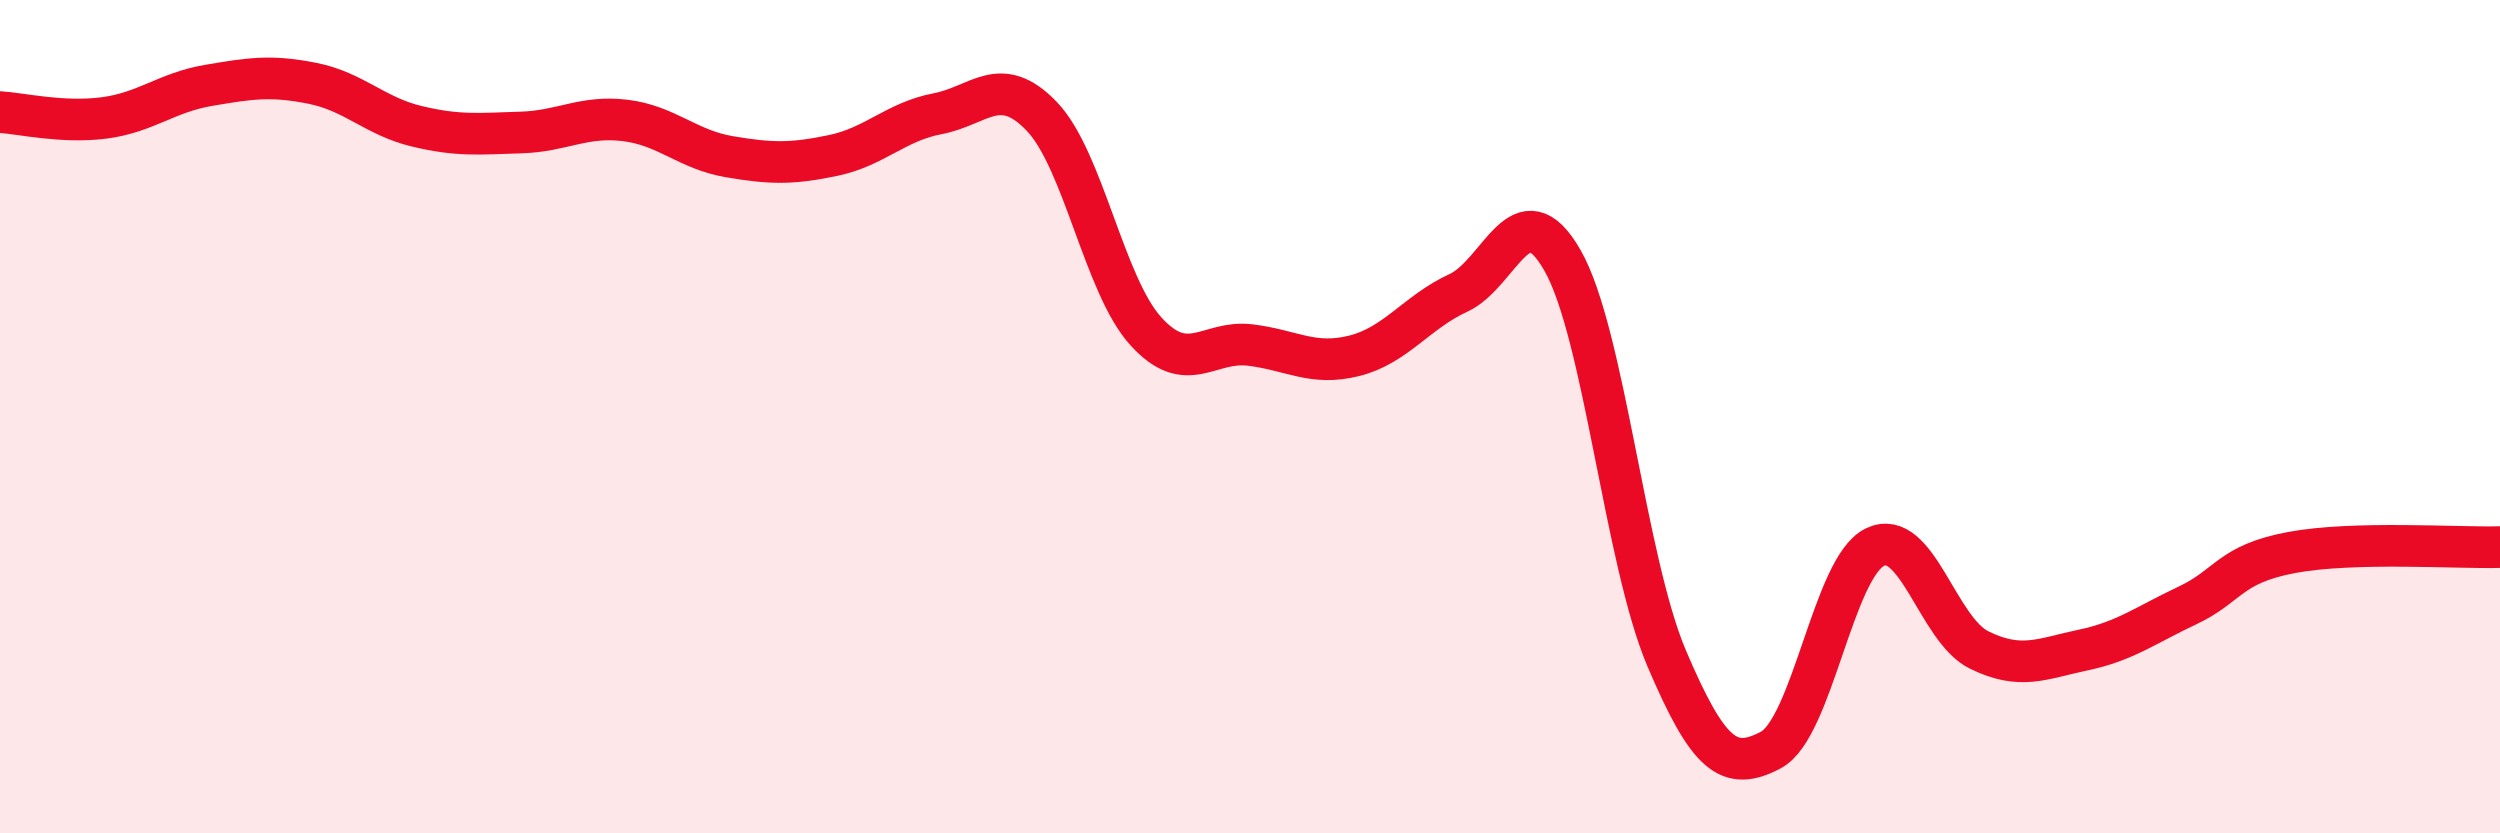
    <svg width="60" height="20" viewBox="0 0 60 20" xmlns="http://www.w3.org/2000/svg">
      <path
        d="M 0,2.69 C 0.5,2.72 1.5,2.96 2.5,2.83 C 3.5,2.7 4,2.22 5,2.05 C 6,1.88 6.5,1.8 7.5,2 C 8.5,2.2 9,2.79 10,3.03 C 11,3.27 11.5,3.21 12.5,3.18 C 13.5,3.15 14,2.77 15,2.89 C 16,3.01 16.5,3.59 17.5,3.76 C 18.5,3.93 19,3.94 20,3.73 C 21,3.52 21.5,2.92 22.5,2.73 C 23.5,2.54 24,1.75 25,2.79 C 26,3.83 26.5,6.85 27.5,7.95 C 28.5,9.05 29,8.16 30,8.28 C 31,8.4 31.5,8.79 32.5,8.54 C 33.5,8.29 34,7.49 35,7.03 C 36,6.57 36.5,4.5 37.5,6.25 C 38.5,8 39,13.45 40,15.8 C 41,18.15 41.5,18.53 42.5,18 C 43.5,17.47 44,13.61 45,13.13 C 46,12.65 46.5,15.11 47.5,15.6 C 48.5,16.09 49,15.81 50,15.6 C 51,15.39 51.5,15 52.5,14.53 C 53.5,14.06 53.5,13.54 55,13.26 C 56.5,12.98 59,13.16 60,13.13L60 20L0 20Z"
        fill="#EB0A25"
        opacity="0.1"
        stroke-linecap="round"
        stroke-linejoin="round"
      />
      <path
        d="M 0,2.69 C 0.5,2.72 1.5,2.96 2.5,2.83 C 3.5,2.7 4,2.22 5,2.05 C 6,1.88 6.5,1.8 7.5,2 C 8.5,2.2 9,2.79 10,3.03 C 11,3.27 11.5,3.21 12.5,3.18 C 13.5,3.15 14,2.77 15,2.89 C 16,3.01 16.5,3.59 17.5,3.76 C 18.5,3.93 19,3.94 20,3.73 C 21,3.52 21.5,2.92 22.5,2.73 C 23.5,2.54 24,1.75 25,2.79 C 26,3.83 26.5,6.85 27.5,7.95 C 28.5,9.05 29,8.16 30,8.28 C 31,8.4 31.5,8.79 32.5,8.54 C 33.5,8.29 34,7.49 35,7.03 C 36,6.57 36.5,4.5 37.5,6.25 C 38.5,8 39,13.45 40,15.8 C 41,18.15 41.5,18.53 42.5,18 C 43.5,17.47 44,13.61 45,13.13 C 46,12.65 46.5,15.11 47.5,15.6 C 48.5,16.09 49,15.81 50,15.6 C 51,15.39 51.5,15 52.5,14.53 C 53.5,14.06 53.5,13.54 55,13.26 C 56.5,12.98 59,13.16 60,13.13"
        stroke="#EB0A25"
        stroke-width="1"
        fill="none"
        stroke-linecap="round"
        stroke-linejoin="round"
      />
    </svg>
  